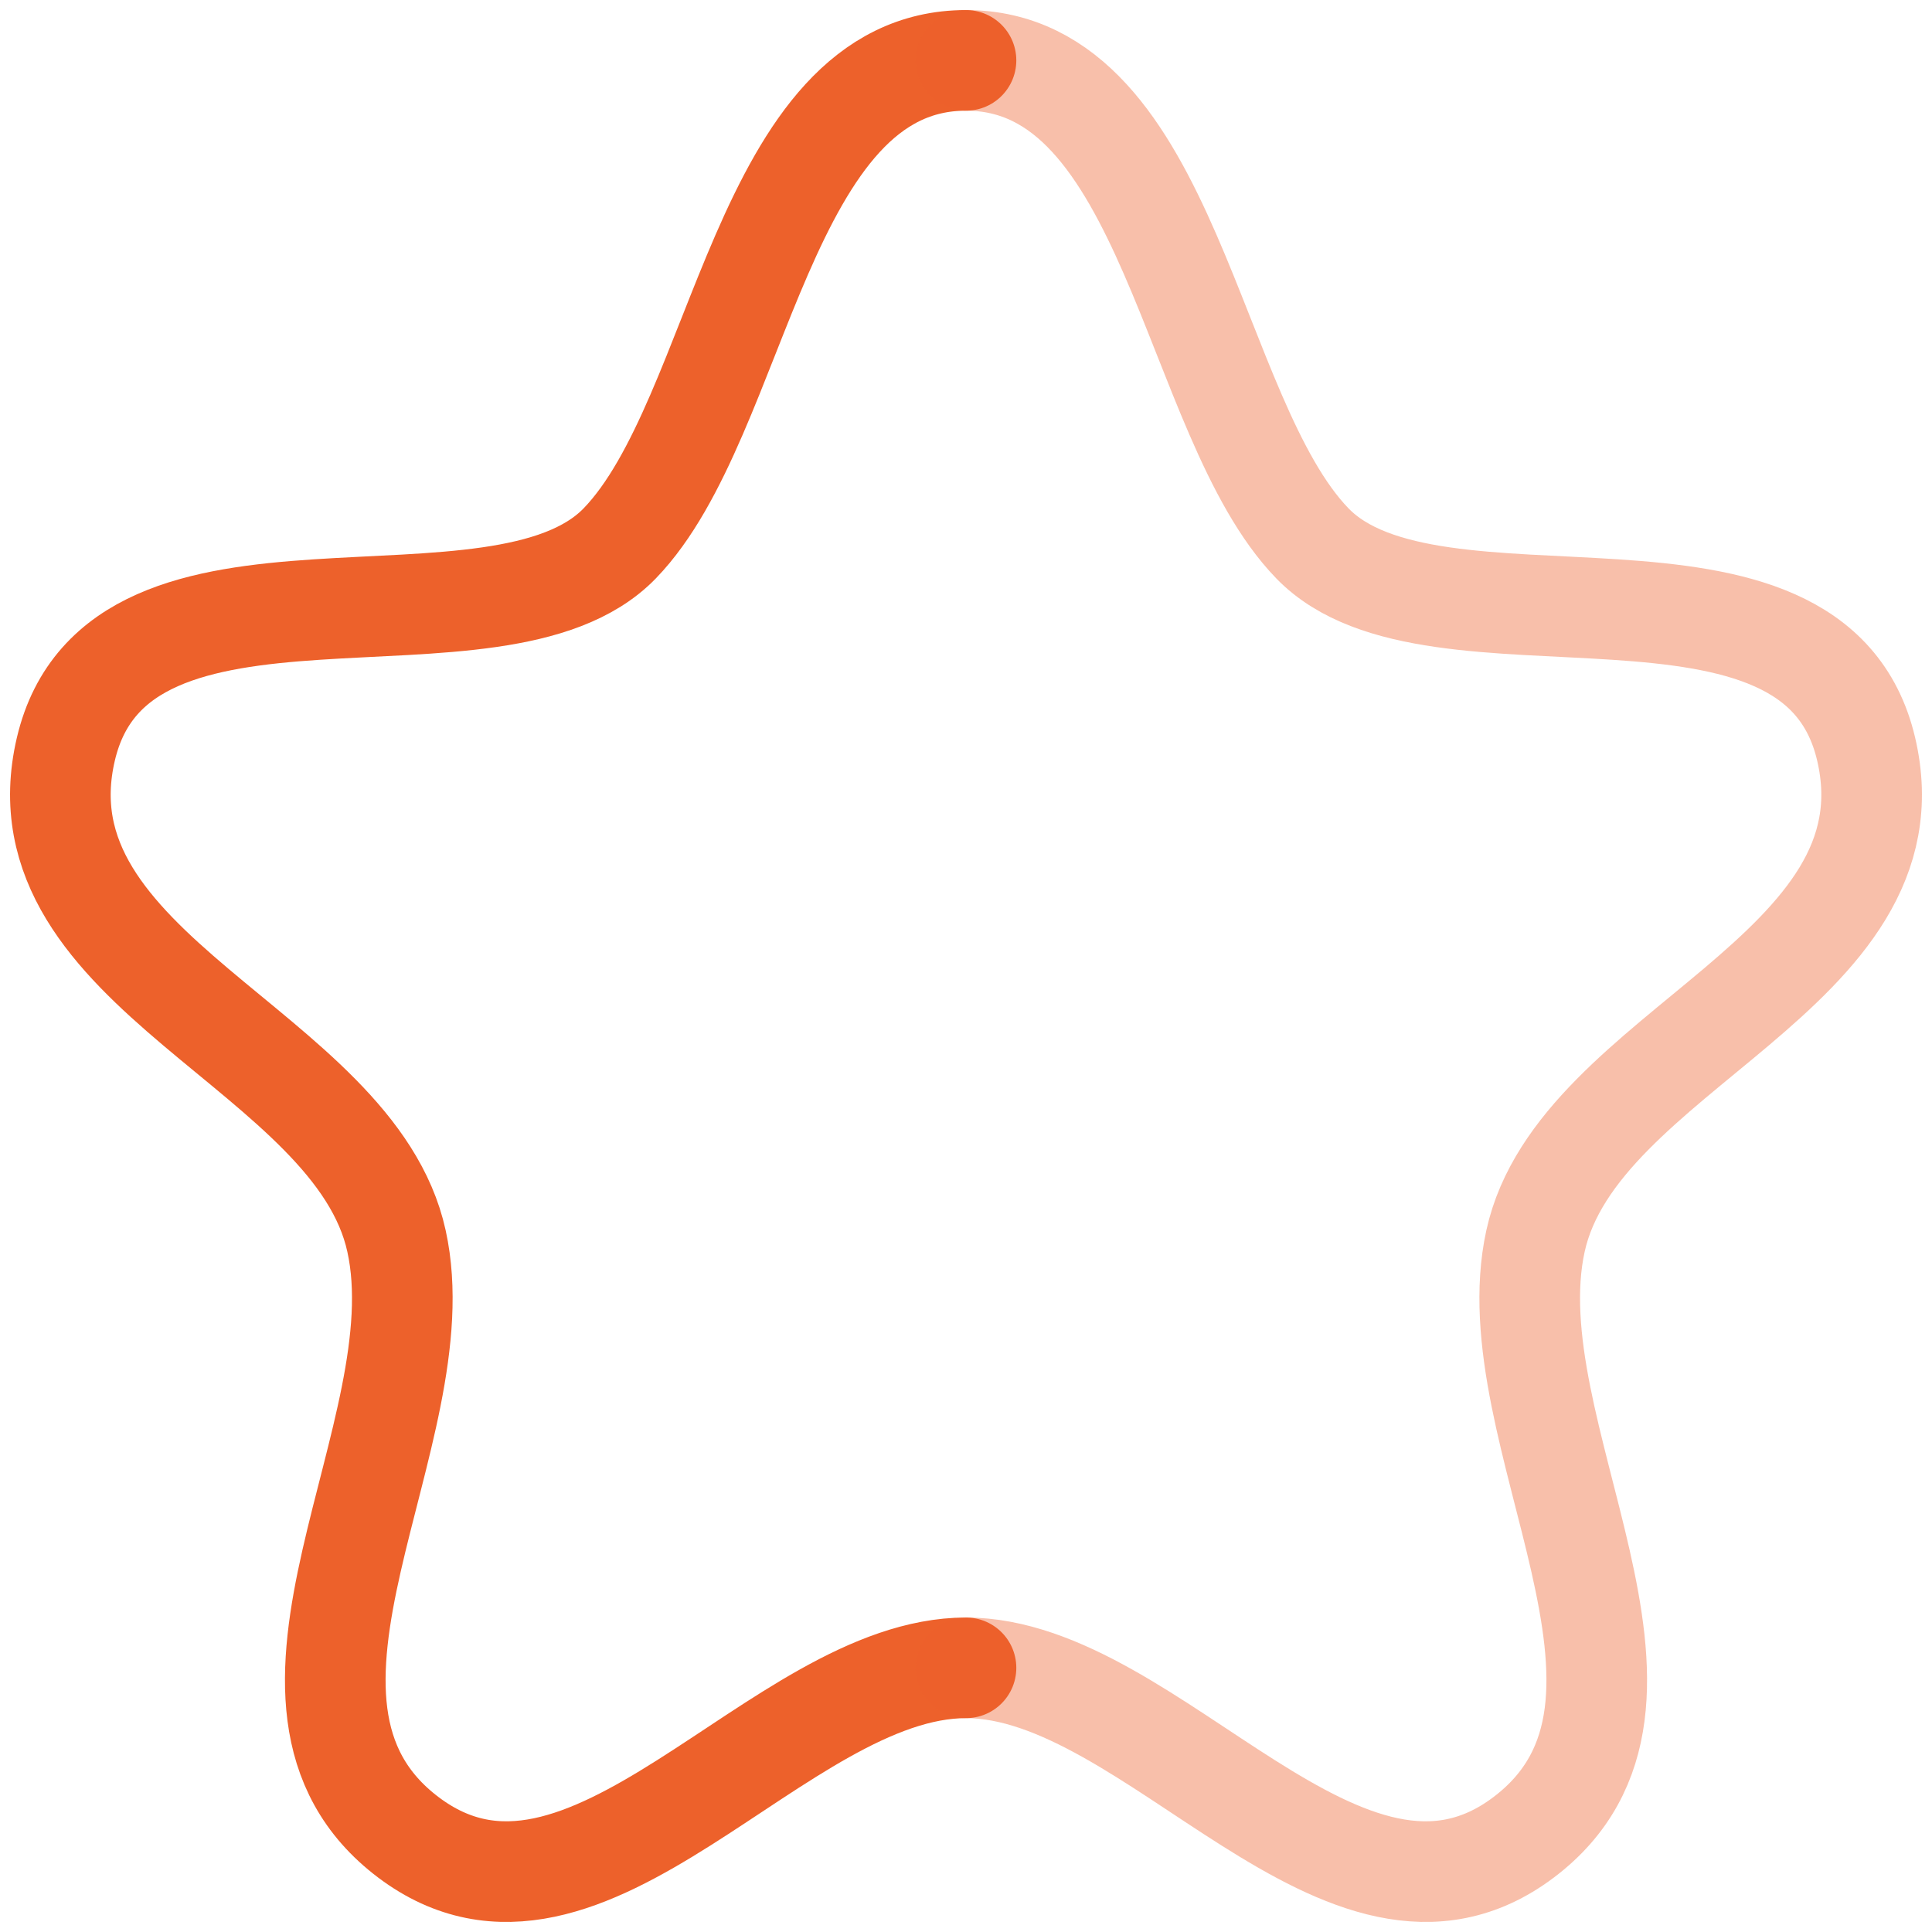 <svg width="96" height="96" viewBox="0 0 96 96" fill="none" xmlns="http://www.w3.org/2000/svg">
<path d="M48 3C37.819 3 36.857 20.733 30.796 26.998C24.734 33.263 5.891 26.1 3.273 37.22C0.66 48.346 17.612 52.121 19.702 61.667C21.803 71.213 11.446 84.624 20.296 91.299C29.145 97.968 38.672 82.874 48 82.874" stroke="#ED612B" stroke-width="5" stroke-linecap="round" stroke-linejoin="round"/>
<path opacity="0.4" d="M48 3C58.181 3 59.149 20.733 65.21 26.998C71.266 33.263 90.115 26.1 92.727 37.22C95.34 48.346 78.394 52.121 76.298 61.667C74.203 71.213 84.554 84.624 75.704 91.299C66.855 97.968 57.328 82.874 48 82.874" stroke="#ED612B" stroke-width="5" stroke-linecap="round" stroke-linejoin="round"/>
</svg>
